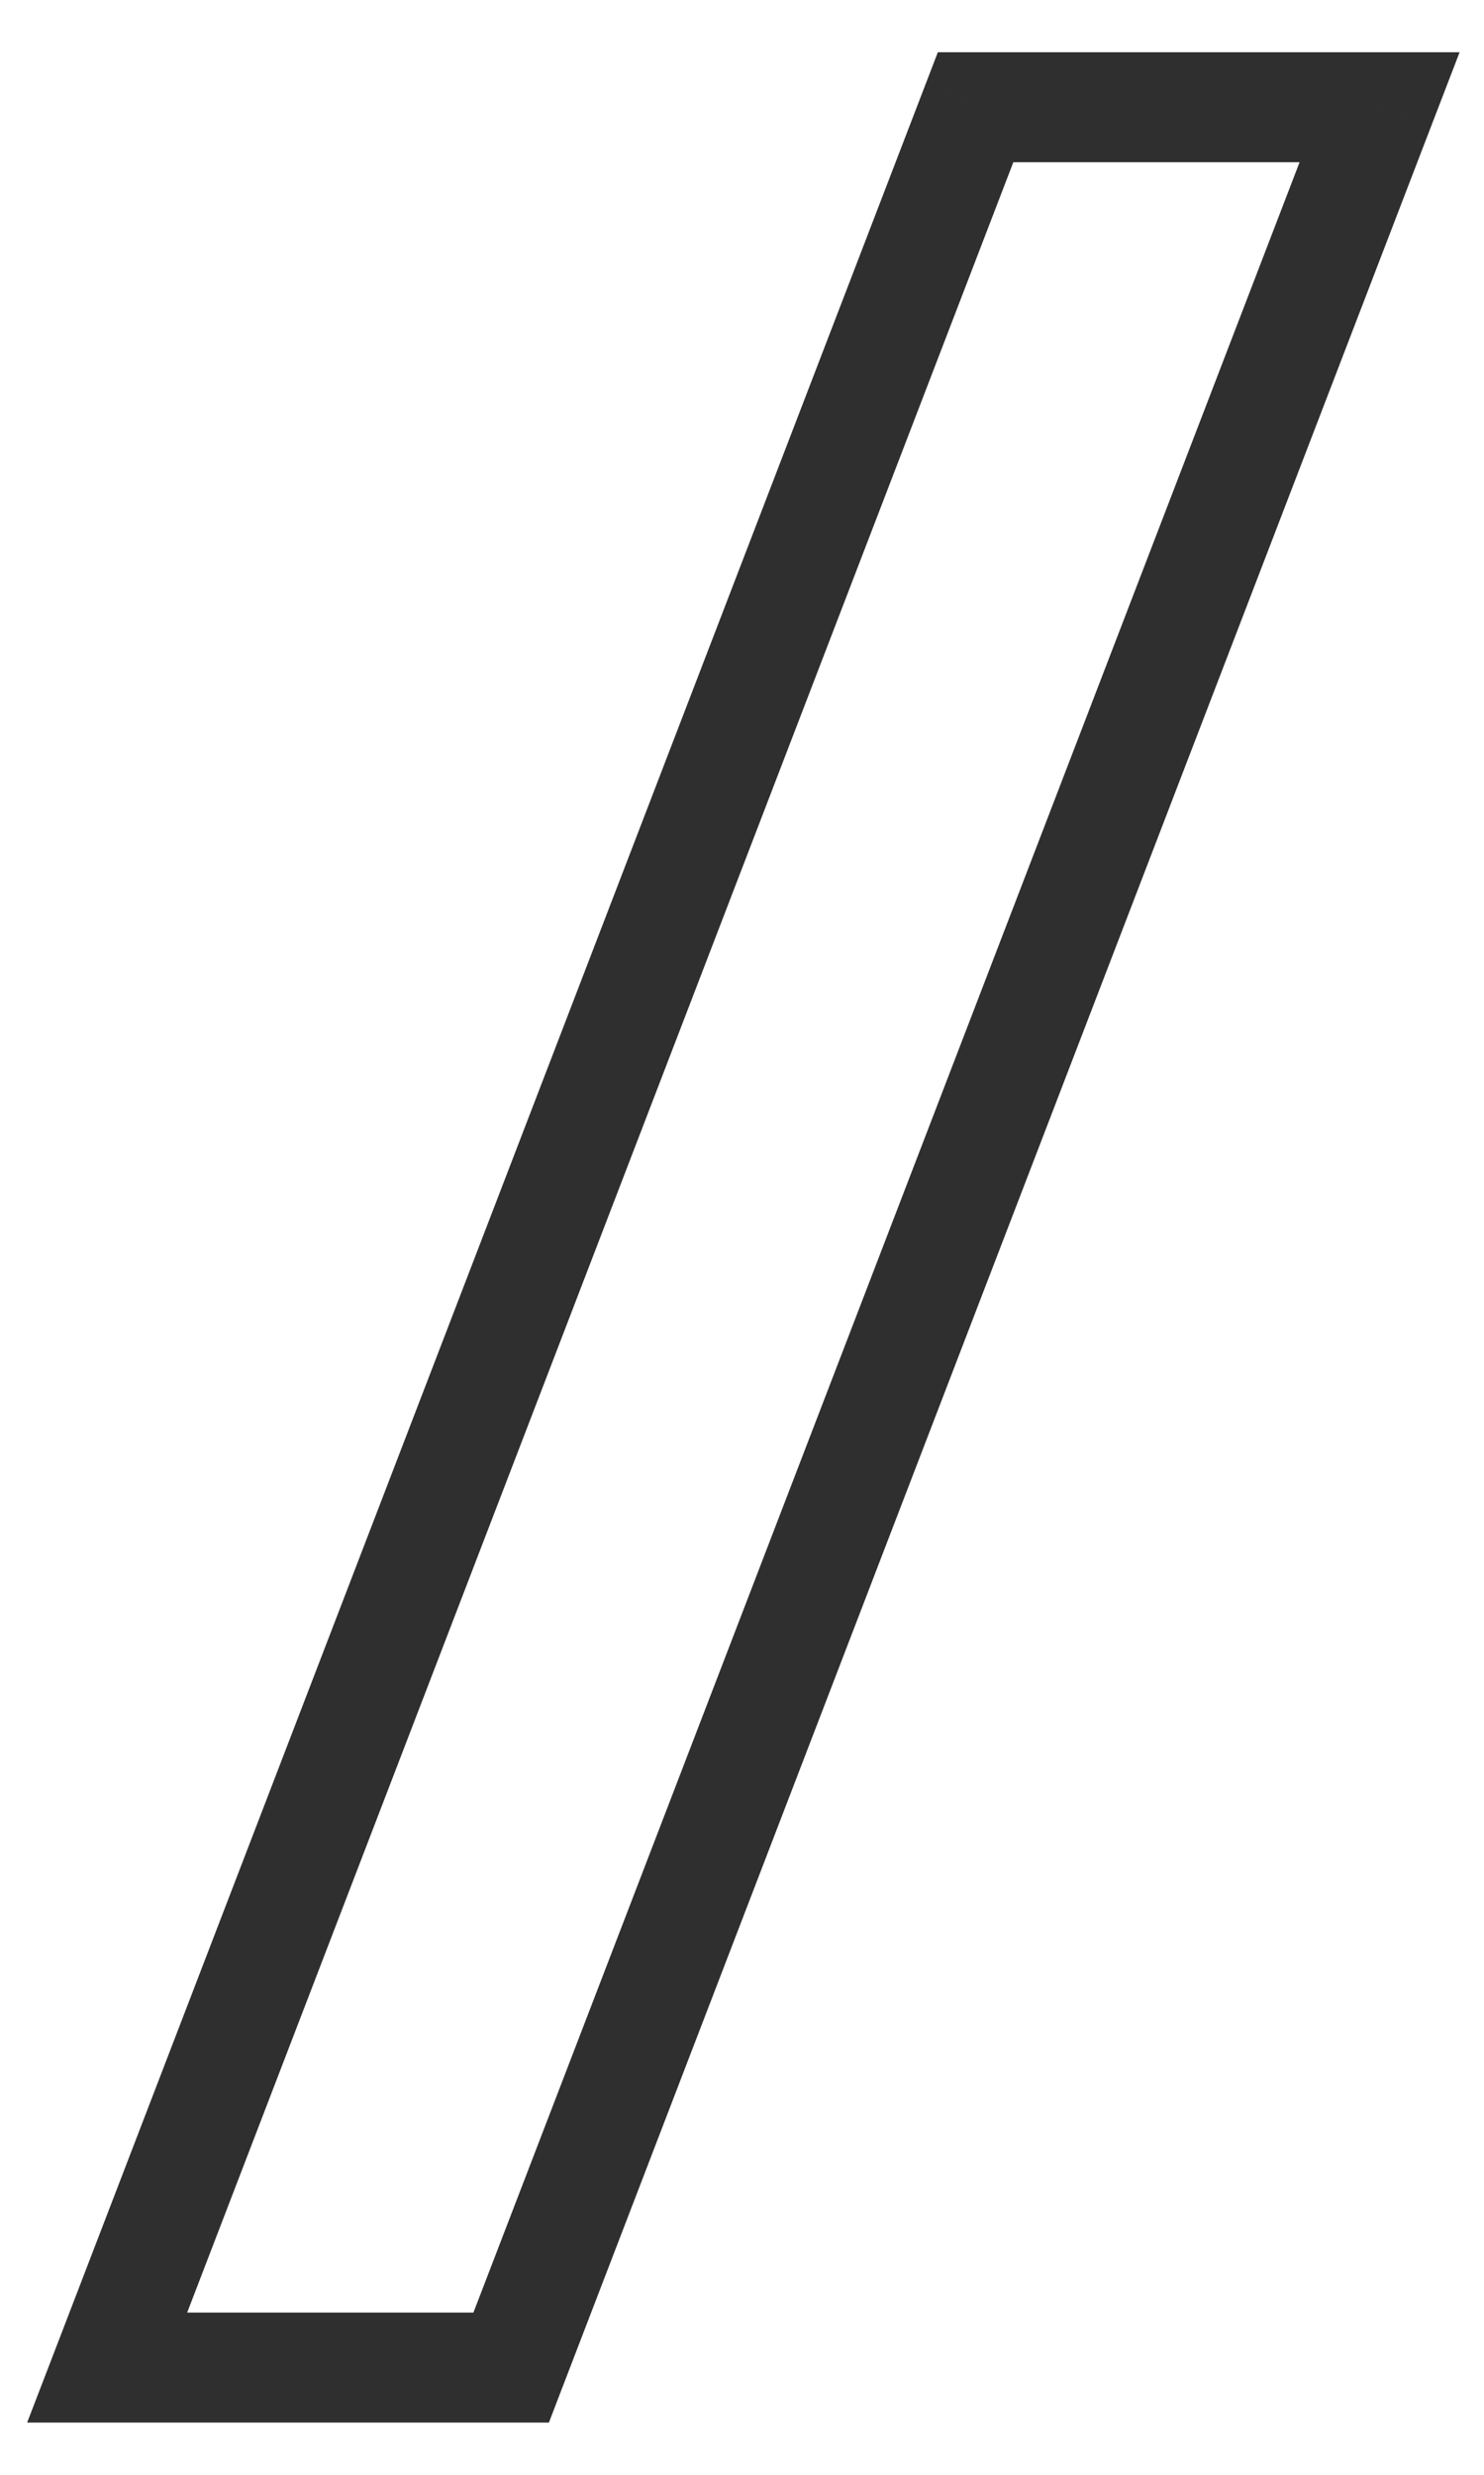 <svg width="27" height="45" viewBox="0 0 27 45" fill="none" xmlns="http://www.w3.org/2000/svg">
<path d="M9.3 43.05V44.05H9.987L10.233 43.409L9.3 43.05ZM1.95 43.05L1.017 42.691L0.494 44.05H1.95V43.05ZM17.75 1.95V0.95H17.063L16.817 1.591L17.75 1.95ZM25.1 1.95L26.033 2.309L26.556 0.95H25.1V1.95ZM9.3 42.05H1.95V44.05H9.3V42.05ZM2.883 43.409L18.683 2.309L16.817 1.591L1.017 42.691L2.883 43.409ZM17.75 2.95H25.1V0.95H17.75V2.95ZM24.167 1.591L8.367 42.691L10.233 43.409L26.033 2.309L24.167 1.591Z" fill="#2F2F2F"/>
</svg>
